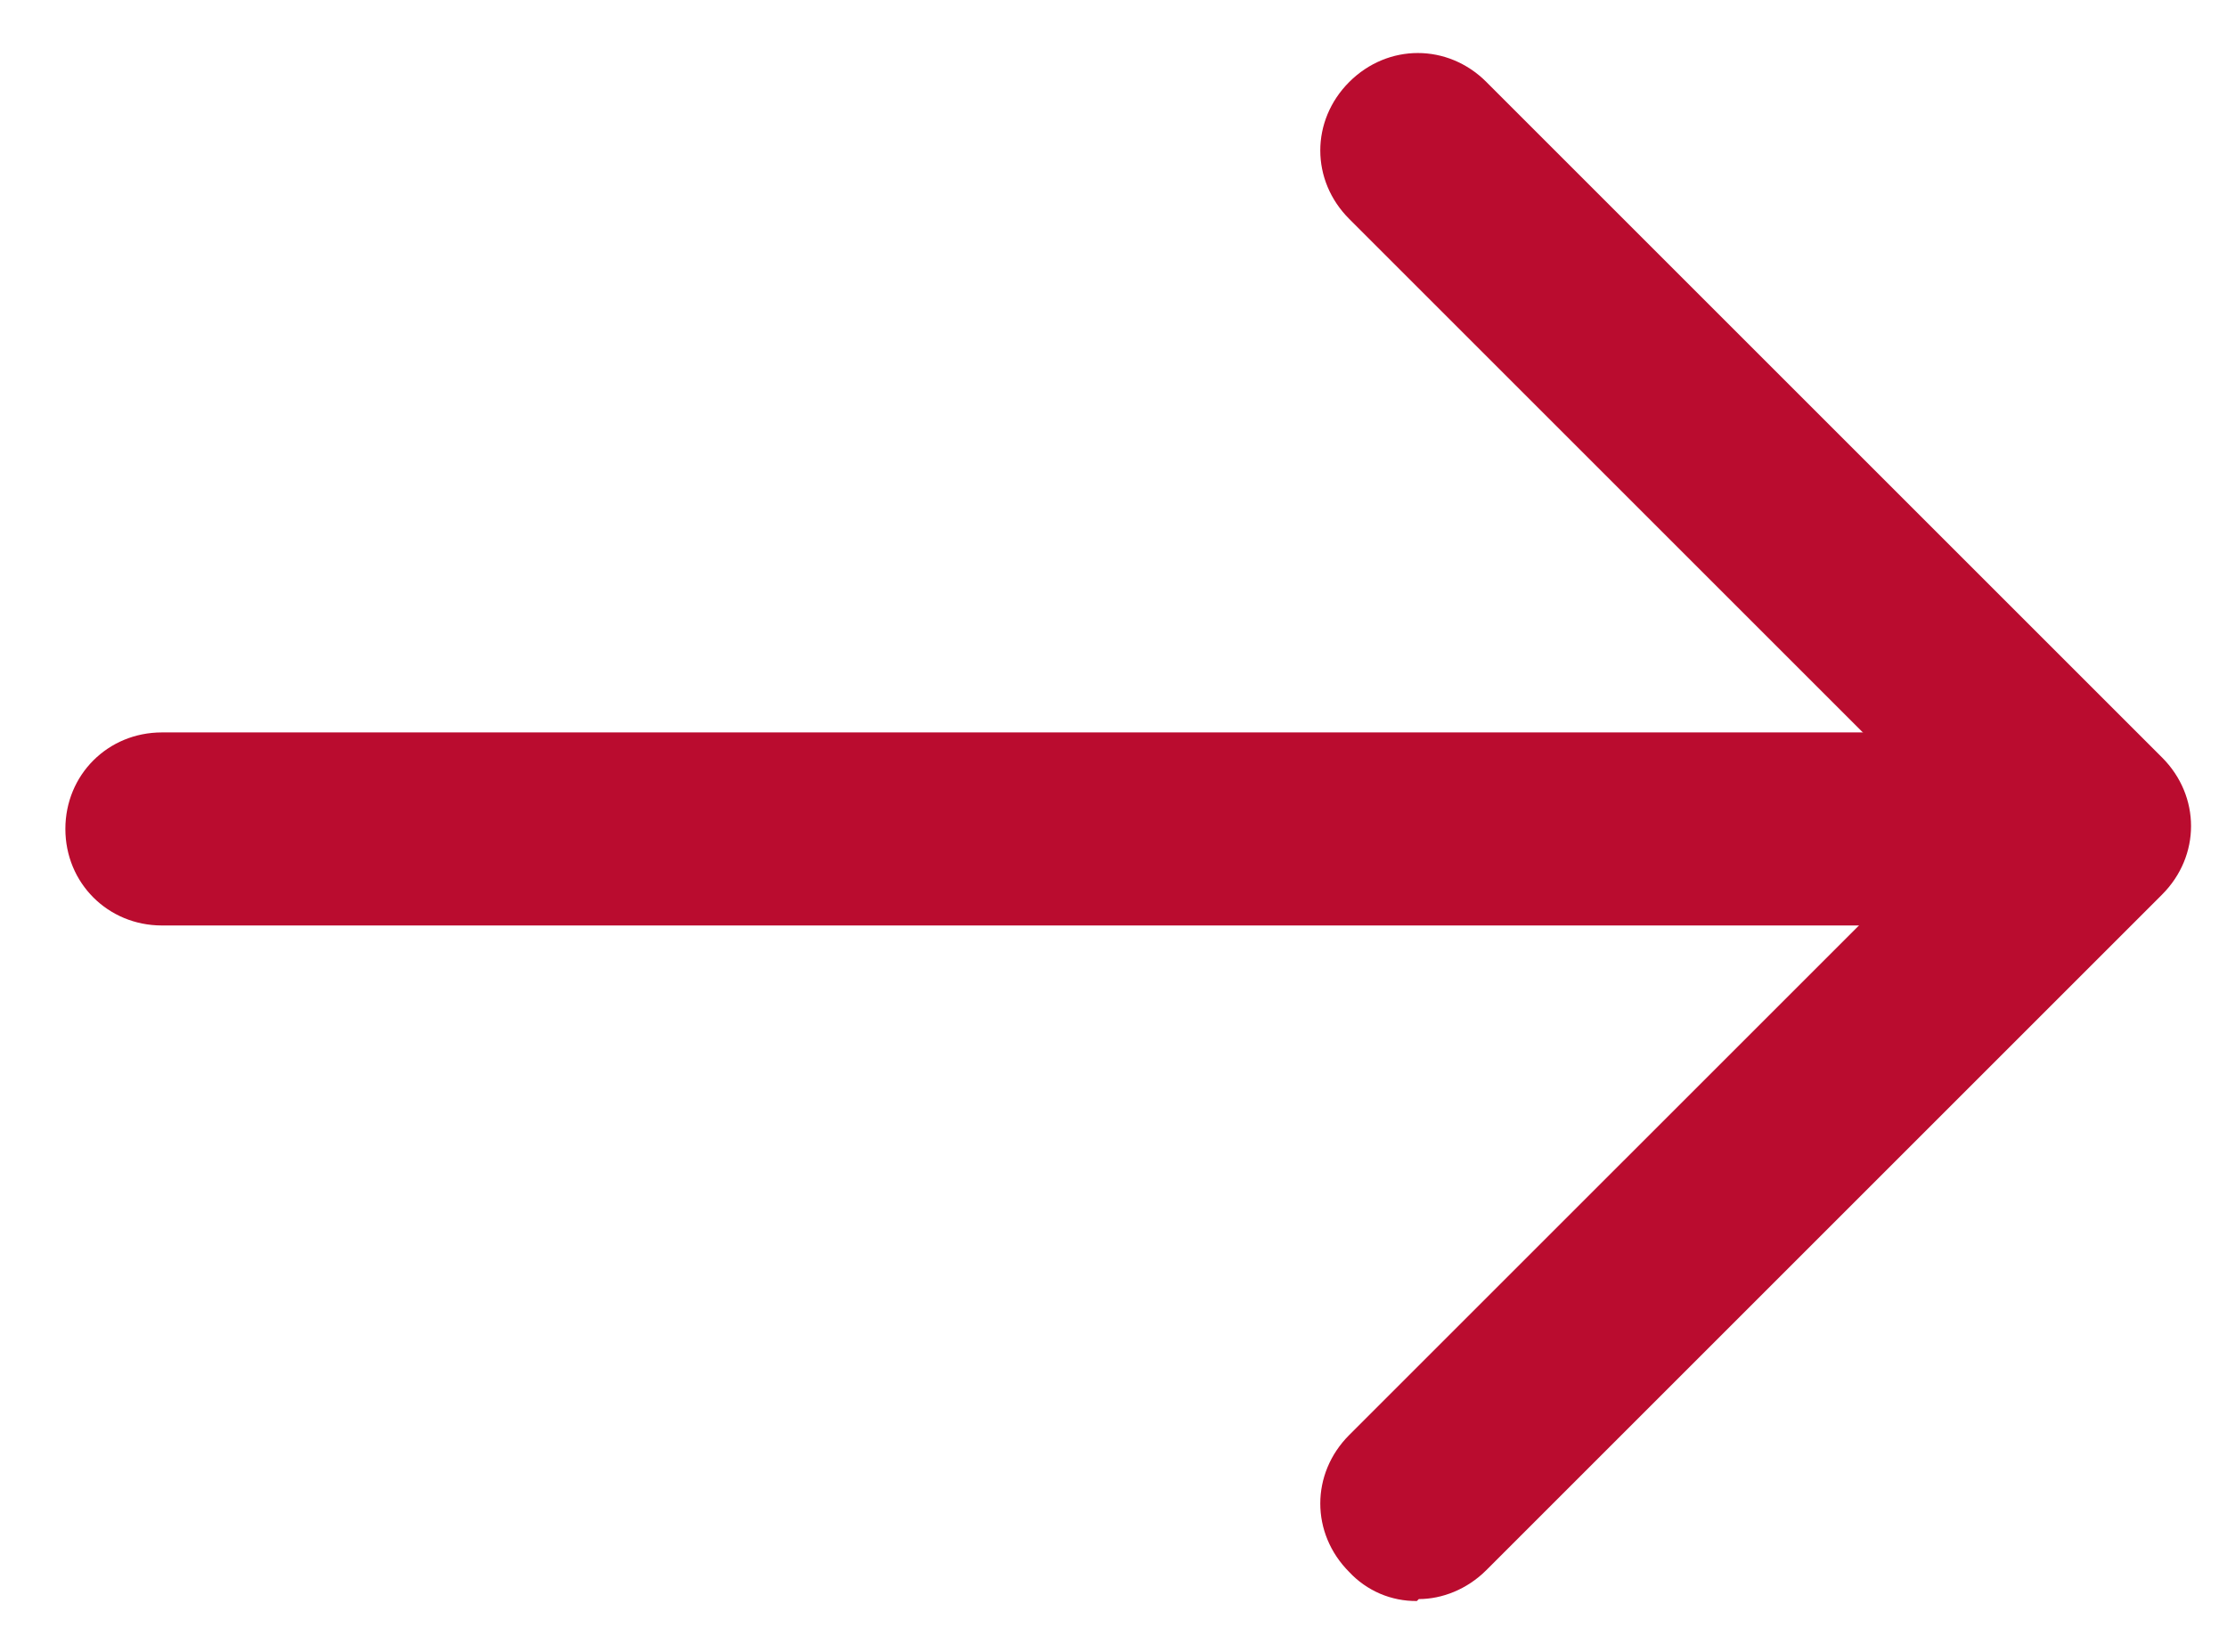<svg width="31" height="23" viewBox="0 0 31 23" fill="none" xmlns="http://www.w3.org/2000/svg">
<path d="M26.441 12.886H2.254C1.501 12.886 0.91 12.294 0.91 11.542C0.91 10.789 1.501 10.198 2.254 10.198H26.441C27.194 10.198 27.785 10.789 27.785 11.542C27.785 12.294 27.194 12.886 26.441 12.886Z" fill="#BA0C2F"/>
<path d="M19.723 22.292C19.546 22.294 19.372 22.259 19.21 22.19C19.048 22.12 18.902 22.018 18.782 21.889C18.244 21.351 18.244 20.518 18.782 19.98L27.248 11.515L18.782 3.049C18.244 2.512 18.244 1.679 18.782 1.141C19.32 0.604 20.153 0.604 20.69 1.141L30.096 10.547C30.634 11.085 30.634 11.918 30.096 12.456L20.69 21.862C20.421 22.131 20.072 22.265 19.75 22.265L19.723 22.292Z" fill="#BA0C2F"/>
</svg>
